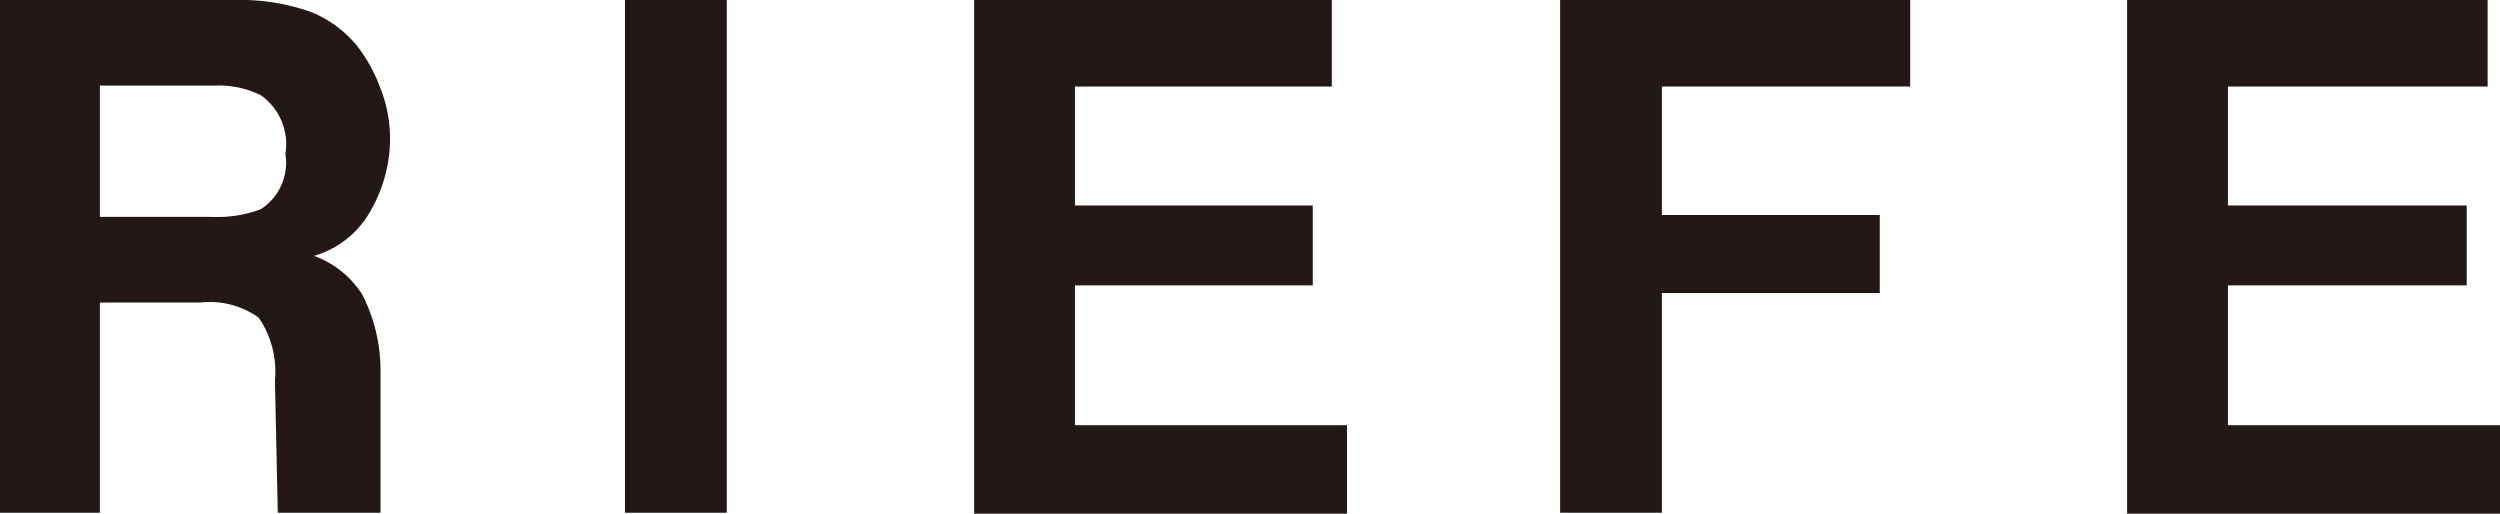 <svg xmlns="http://www.w3.org/2000/svg" viewBox="0 0 26.28 5.4"><defs><style>.cls-1{fill:#231815;}</style></defs><title>アセット 1</title><g id="レイヤー_2" data-name="レイヤー 2"><g id="レイヤー_1-2" data-name="レイヤー 1"><g id="レイヤー_2-2" data-name="レイヤー 2"><g id="レイヤー_2-2-2" data-name="レイヤー 2-2"><path class="cls-1" d="M2.92,5.39,2.89,4a1,1,0,0,0-.17-.66.88.88,0,0,0-.61-.16H1.05V5.39H0V0H2.47a2.22,2.22,0,0,1,.81.13,1.22,1.22,0,0,1,.48.36A1.7,1.7,0,0,1,4,.93a1.44,1.44,0,0,1,.1.54,1.52,1.52,0,0,1-.19.72,1,1,0,0,1-.61.5,1,1,0,0,1,.51.41A1.75,1.75,0,0,1,4,3.91V5.39ZM1.05.9V2.28H2.22a1.32,1.32,0,0,0,.52-.08A.58.58,0,0,0,3,1.62.63.63,0,0,0,2.74,1,1,1,0,0,0,2.25.9Z"/><path class="cls-1" d="M7.64,5.39H6.57V0H7.64Z"/><path class="cls-1" d="M14,.91H11.3V2.16h2.5V3H11.3V4.47h2.86V5.4H10.24V0H14Z"/><path class="cls-1" d="M16.4,0h3.68V.91H17.47V2.26h2.29v.82H17.47V5.39H16.4Z"/><path class="cls-1" d="M26.15.91H23.42V2.16h2.51V3H23.42V4.47h2.86V5.4H22.36V0h3.79Z"/></g></g></g></g></svg>